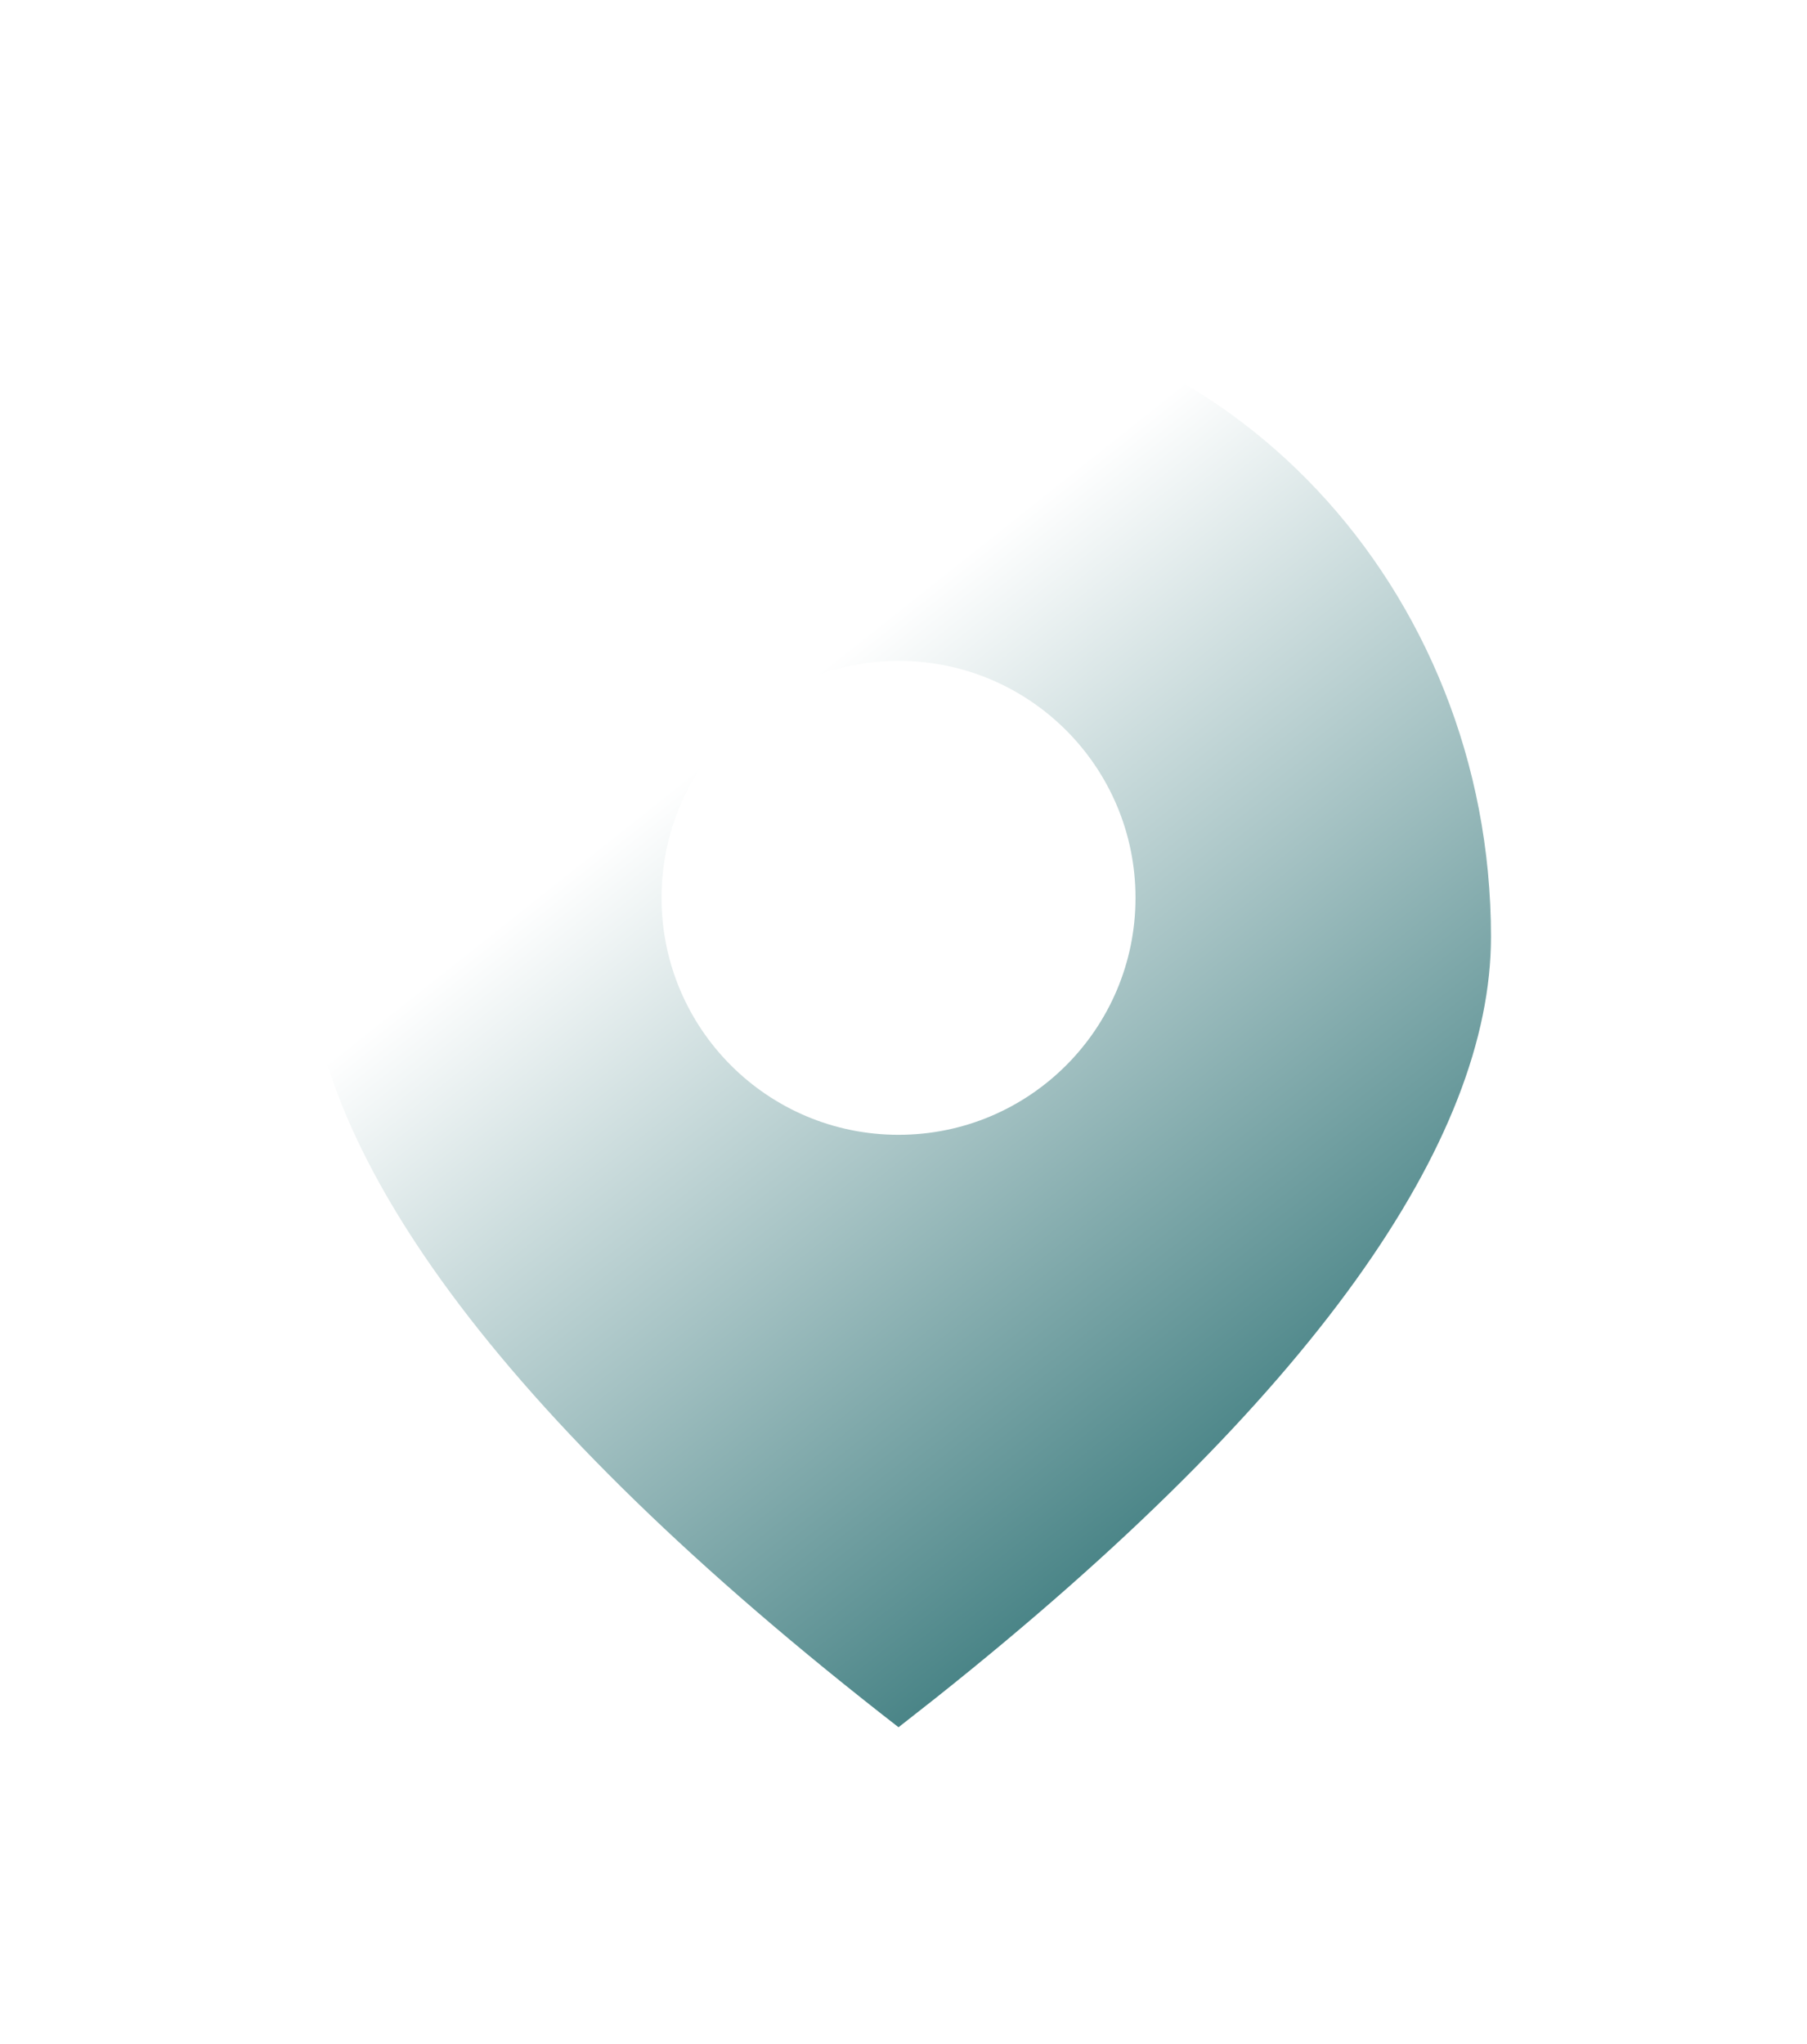 <svg width="61" height="69" viewBox="0 0 61 69" fill="none" xmlns="http://www.w3.org/2000/svg">
<g filter="url(#filter0_di_2725_22779)">
<path fill-rule="evenodd" clip-rule="evenodd" d="M30.332 7C41.347 7 50.332 16.511 50.332 28.314C50.332 35.174 44.386 43.834 31.592 54.01L30.332 55C16.669 44.394 10.332 35.396 10.332 28.314C10.332 16.511 19.318 7 30.332 7ZM30.332 19C25.914 19 22.332 22.582 22.332 27C22.332 31.418 25.914 35 30.332 35C34.751 35 38.332 31.418 38.332 27C38.332 22.582 34.751 19 30.332 19Z" fill="white"/>
<path fill-rule="evenodd" clip-rule="evenodd" d="M30.332 7C41.347 7 50.332 16.511 50.332 28.314C50.332 35.174 44.386 43.834 31.592 54.01L30.332 55C16.669 44.394 10.332 35.396 10.332 28.314C10.332 16.511 19.318 7 30.332 7ZM30.332 19C25.914 19 22.332 22.582 22.332 27C22.332 31.418 25.914 35 30.332 35C34.751 35 38.332 31.418 38.332 27C38.332 22.582 34.751 19 30.332 19Z" fill="url(#paint0_linear_2725_22779)"/>
</g>
<defs>
<filter id="filter0_di_2725_22779" x="0.401" y="0.379" width="59.862" height="67.862" filterUnits="userSpaceOnUse" color-interpolation-filters="sRGB">
<feFlood flood-opacity="0" result="BackgroundImageFix"/>
<feColorMatrix in="SourceAlpha" type="matrix" values="0 0 0 0 0 0 0 0 0 0 0 0 0 0 0 0 0 0 127 0" result="hardAlpha"/>
<feOffset dy="3.31"/>
<feGaussianBlur stdDeviation="4.966"/>
<feComposite in2="hardAlpha" operator="out"/>
<feColorMatrix type="matrix" values="0 0 0 0 1 0 0 0 0 1 0 0 0 0 1 0 0 0 0.2 0"/>
<feBlend mode="normal" in2="BackgroundImageFix" result="effect1_dropShadow_2725_22779"/>
<feBlend mode="normal" in="SourceGraphic" in2="effect1_dropShadow_2725_22779" result="shape"/>
<feColorMatrix in="SourceAlpha" type="matrix" values="0 0 0 0 0 0 0 0 0 0 0 0 0 0 0 0 0 0 127 0" result="hardAlpha"/>
<feOffset/>
<feGaussianBlur stdDeviation="1.373"/>
<feComposite in2="hardAlpha" operator="arithmetic" k2="-1" k3="1"/>
<feColorMatrix type="matrix" values="0 0 0 0 1 0 0 0 0 1 0 0 0 0 1 0 0 0 1 0"/>
<feBlend mode="normal" in2="shape" result="effect2_innerShadow_2725_22779"/>
</filter>
<linearGradient id="paint0_linear_2725_22779" x1="22.64" y1="23.32" x2="44.316" y2="50.614" gradientUnits="userSpaceOnUse">
<stop stop-color="white"/>
<stop offset="1" stop-color="#2A6F72"/>
</linearGradient>
</defs>
</svg>

